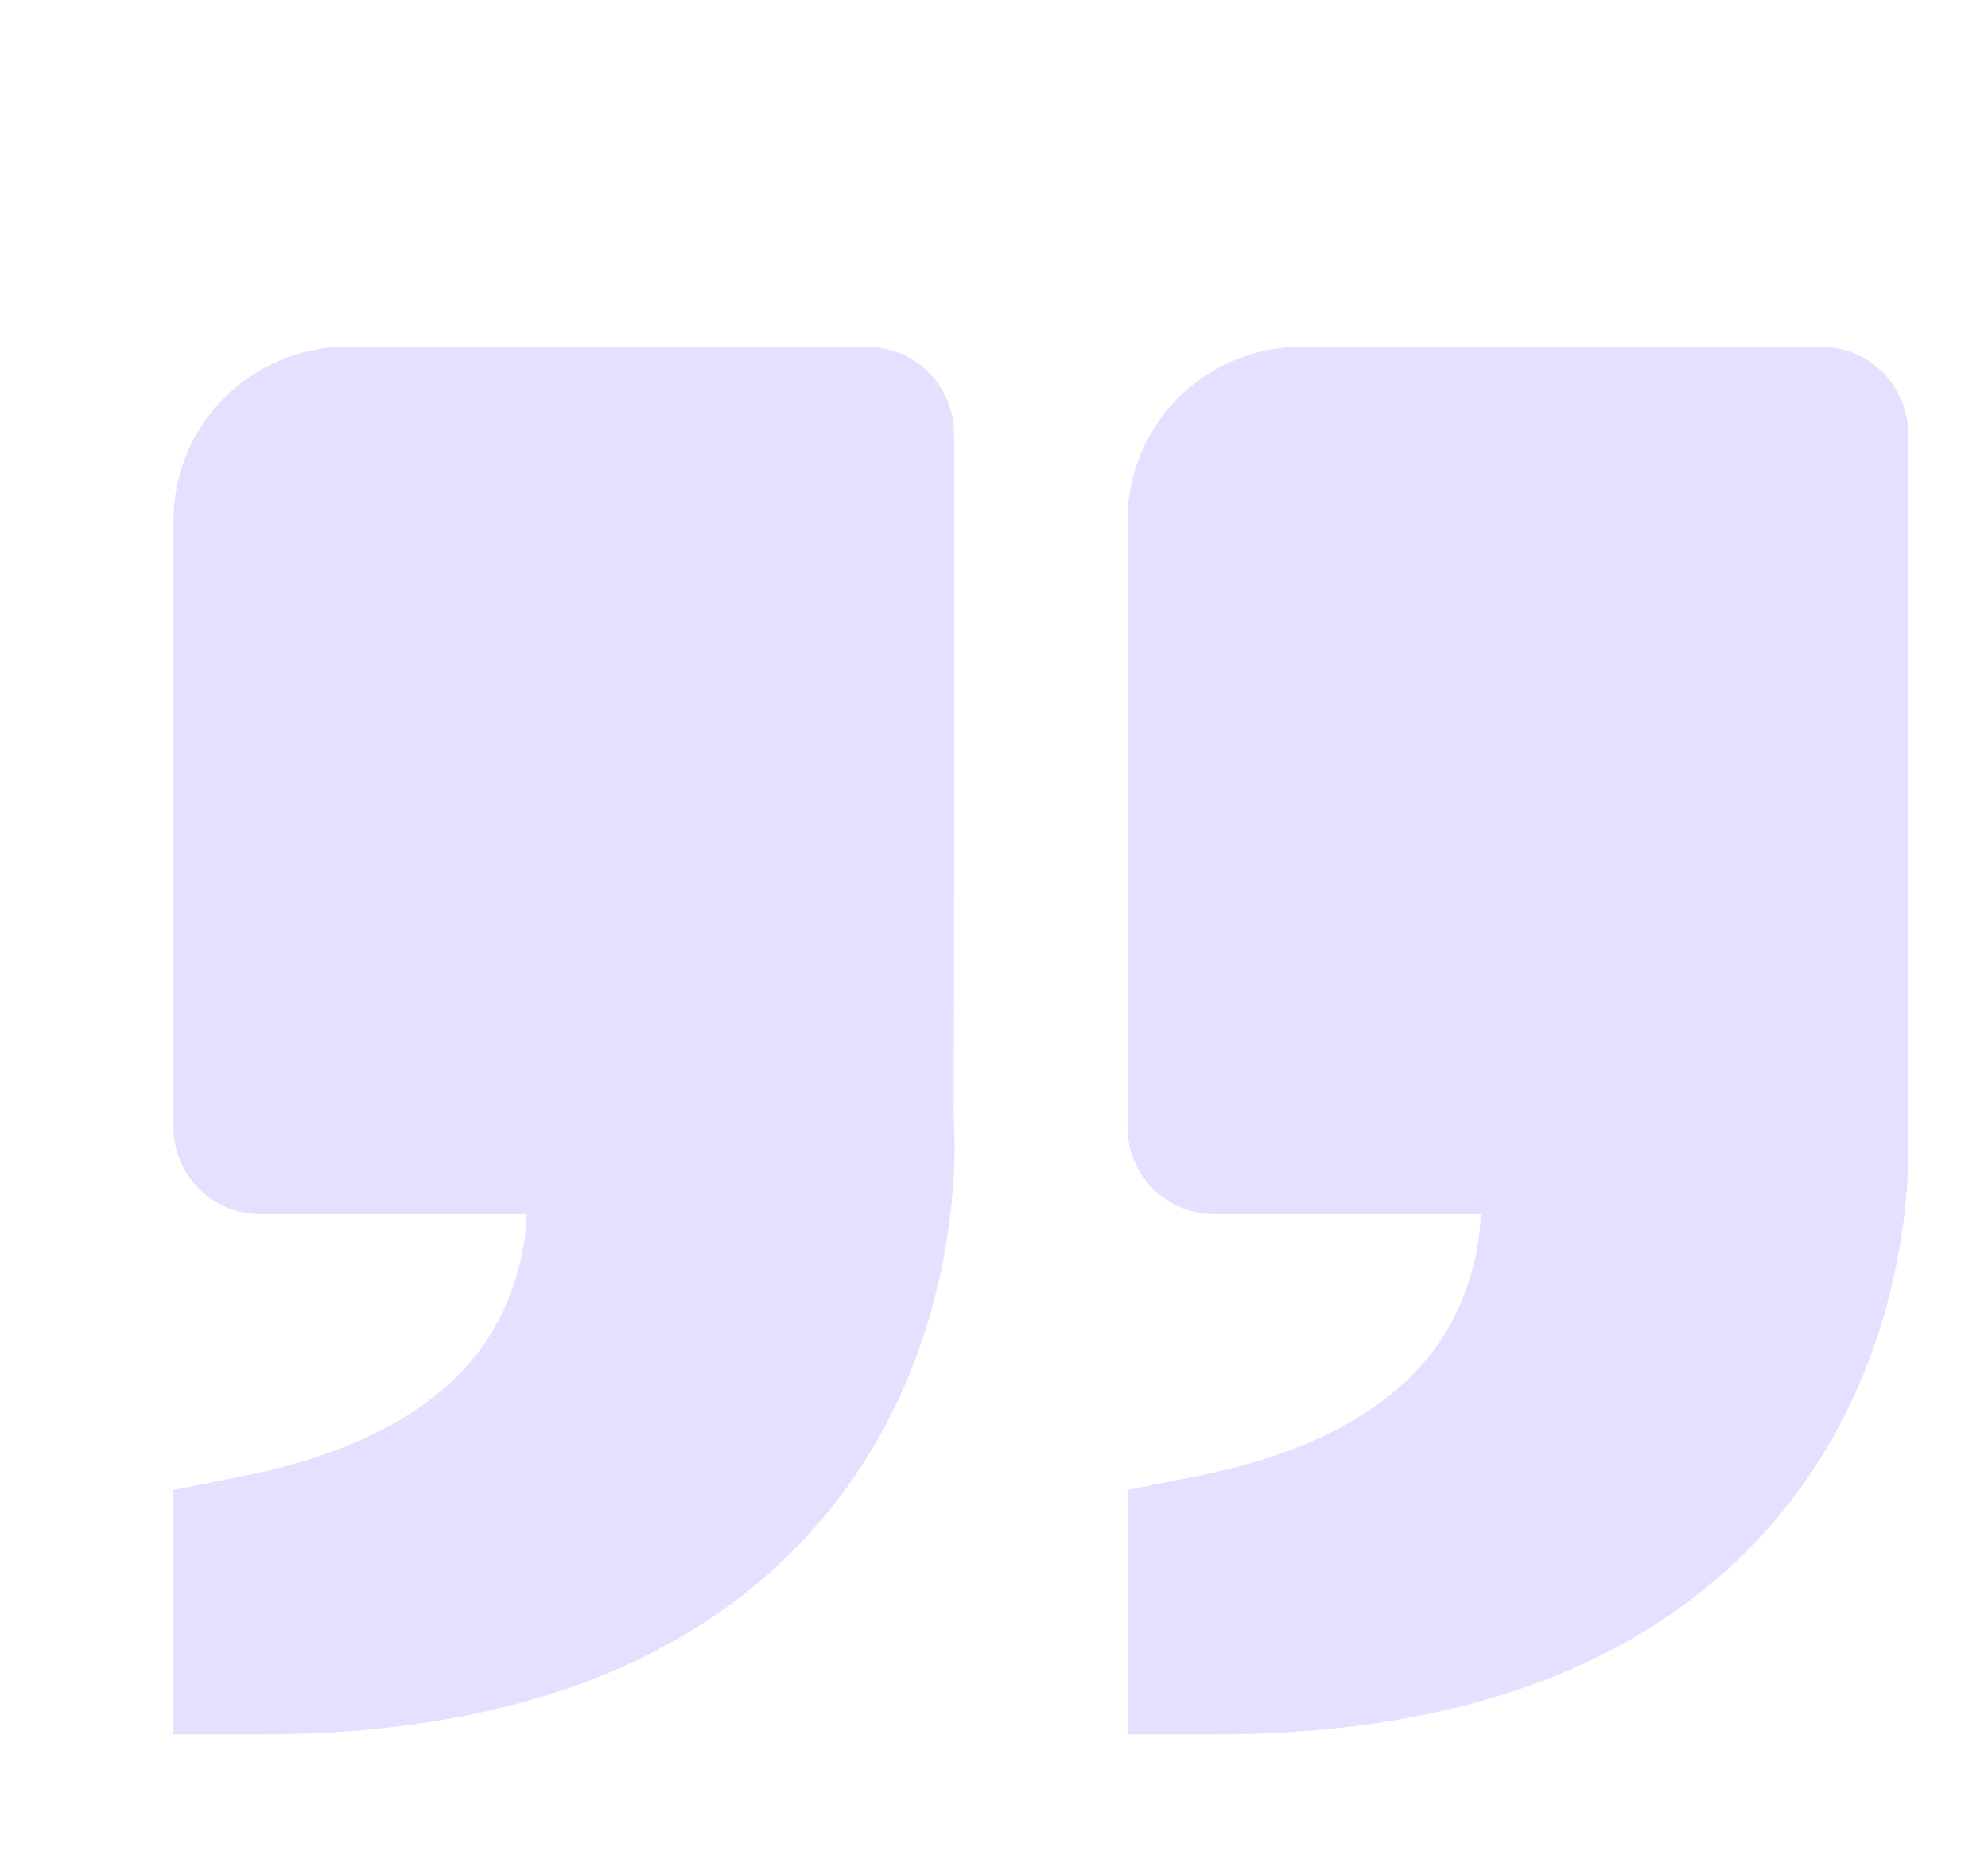 <svg width="170" height="159" viewBox="0 0 170 159" fill="none" xmlns="http://www.w3.org/2000/svg">
<path d="M150.625 131.334C140.22 142.615 124.474 148.333 103.833 148.333L96.417 148.333L96.417 127.426L102.38 126.232C112.541 124.2 119.609 120.202 123.391 114.335C125.365 111.175 126.485 107.556 126.64 103.833L103.833 103.833C101.866 103.833 99.98 103.052 98.589 101.661C97.198 100.27 96.417 98.384 96.417 96.417L96.417 44.5C96.417 36.32 103.069 29.667 111.25 29.667L155.75 29.667C157.717 29.667 159.604 30.448 160.994 31.839C162.385 33.23 163.167 35.117 163.167 37.084L163.167 74.167L163.144 95.816C163.211 96.639 164.62 116.145 150.625 131.334ZM29.667 29.667L74.167 29.667C76.134 29.667 78.02 30.448 79.411 31.839C80.802 33.23 81.583 35.117 81.583 37.084L81.583 74.167L81.561 95.816C81.628 96.639 83.037 116.145 69.042 131.334C58.636 142.615 42.891 148.333 22.25 148.333L14.833 148.333L14.833 127.426L20.796 126.232C30.957 124.2 38.025 120.202 41.808 114.335C43.782 111.175 44.901 107.556 45.056 103.833L22.25 103.833C20.283 103.833 18.397 103.052 17.006 101.661C15.615 100.27 14.833 98.384 14.833 96.417L14.833 44.5C14.833 36.32 21.486 29.667 29.667 29.667Z" fill="#7A50FF" fill-opacity="0.18"/>
</svg>
